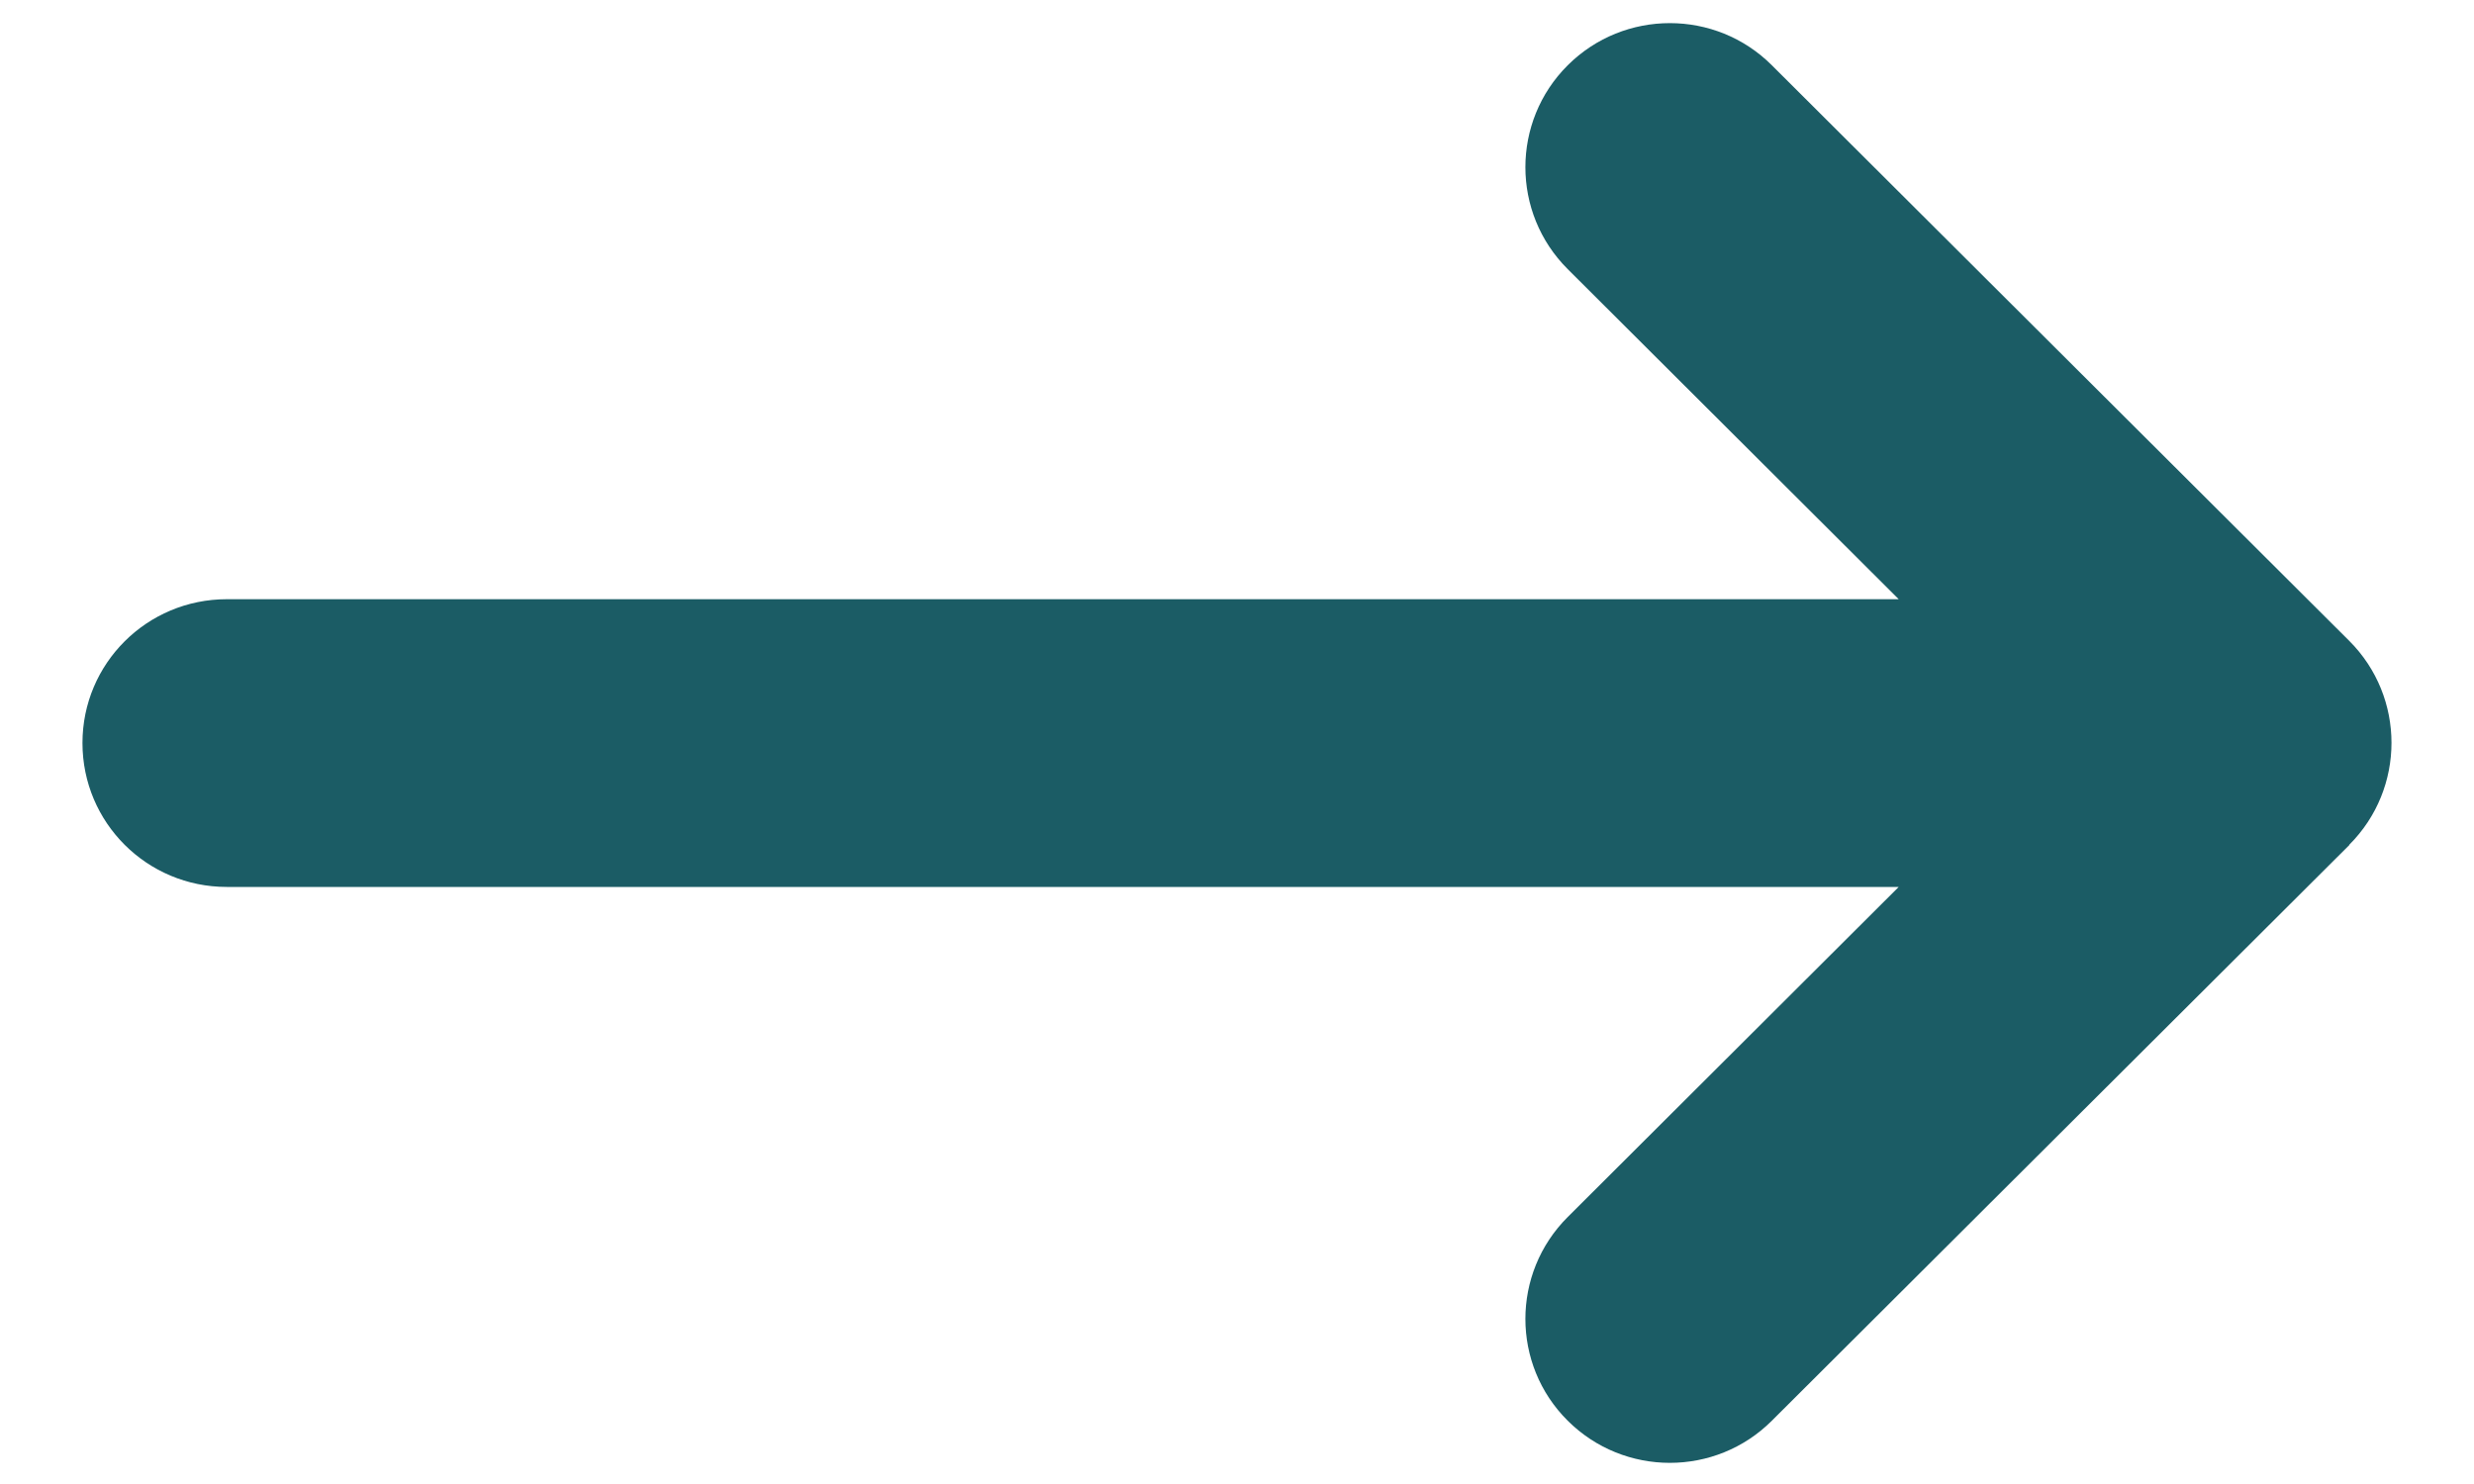 <svg width="15" height="9" viewBox="0 0 15 9" fill="none" xmlns="http://www.w3.org/2000/svg">
<path d="M14.244 5.123C14.585 4.782 14.585 4.228 14.244 3.887L10.743 0.396C10.402 0.055 9.847 0.055 9.505 0.396C9.163 0.737 9.163 1.291 9.505 1.632L11.512 3.634H1.375C0.891 3.634 0.5 4.024 0.5 4.506C0.5 4.989 0.891 5.379 1.375 5.379H11.512L9.505 7.381C9.163 7.722 9.163 8.276 9.505 8.616C9.847 8.957 10.402 8.957 10.743 8.616L14.244 5.125V5.123Z" fill="#1B5C65"/>
</svg>
